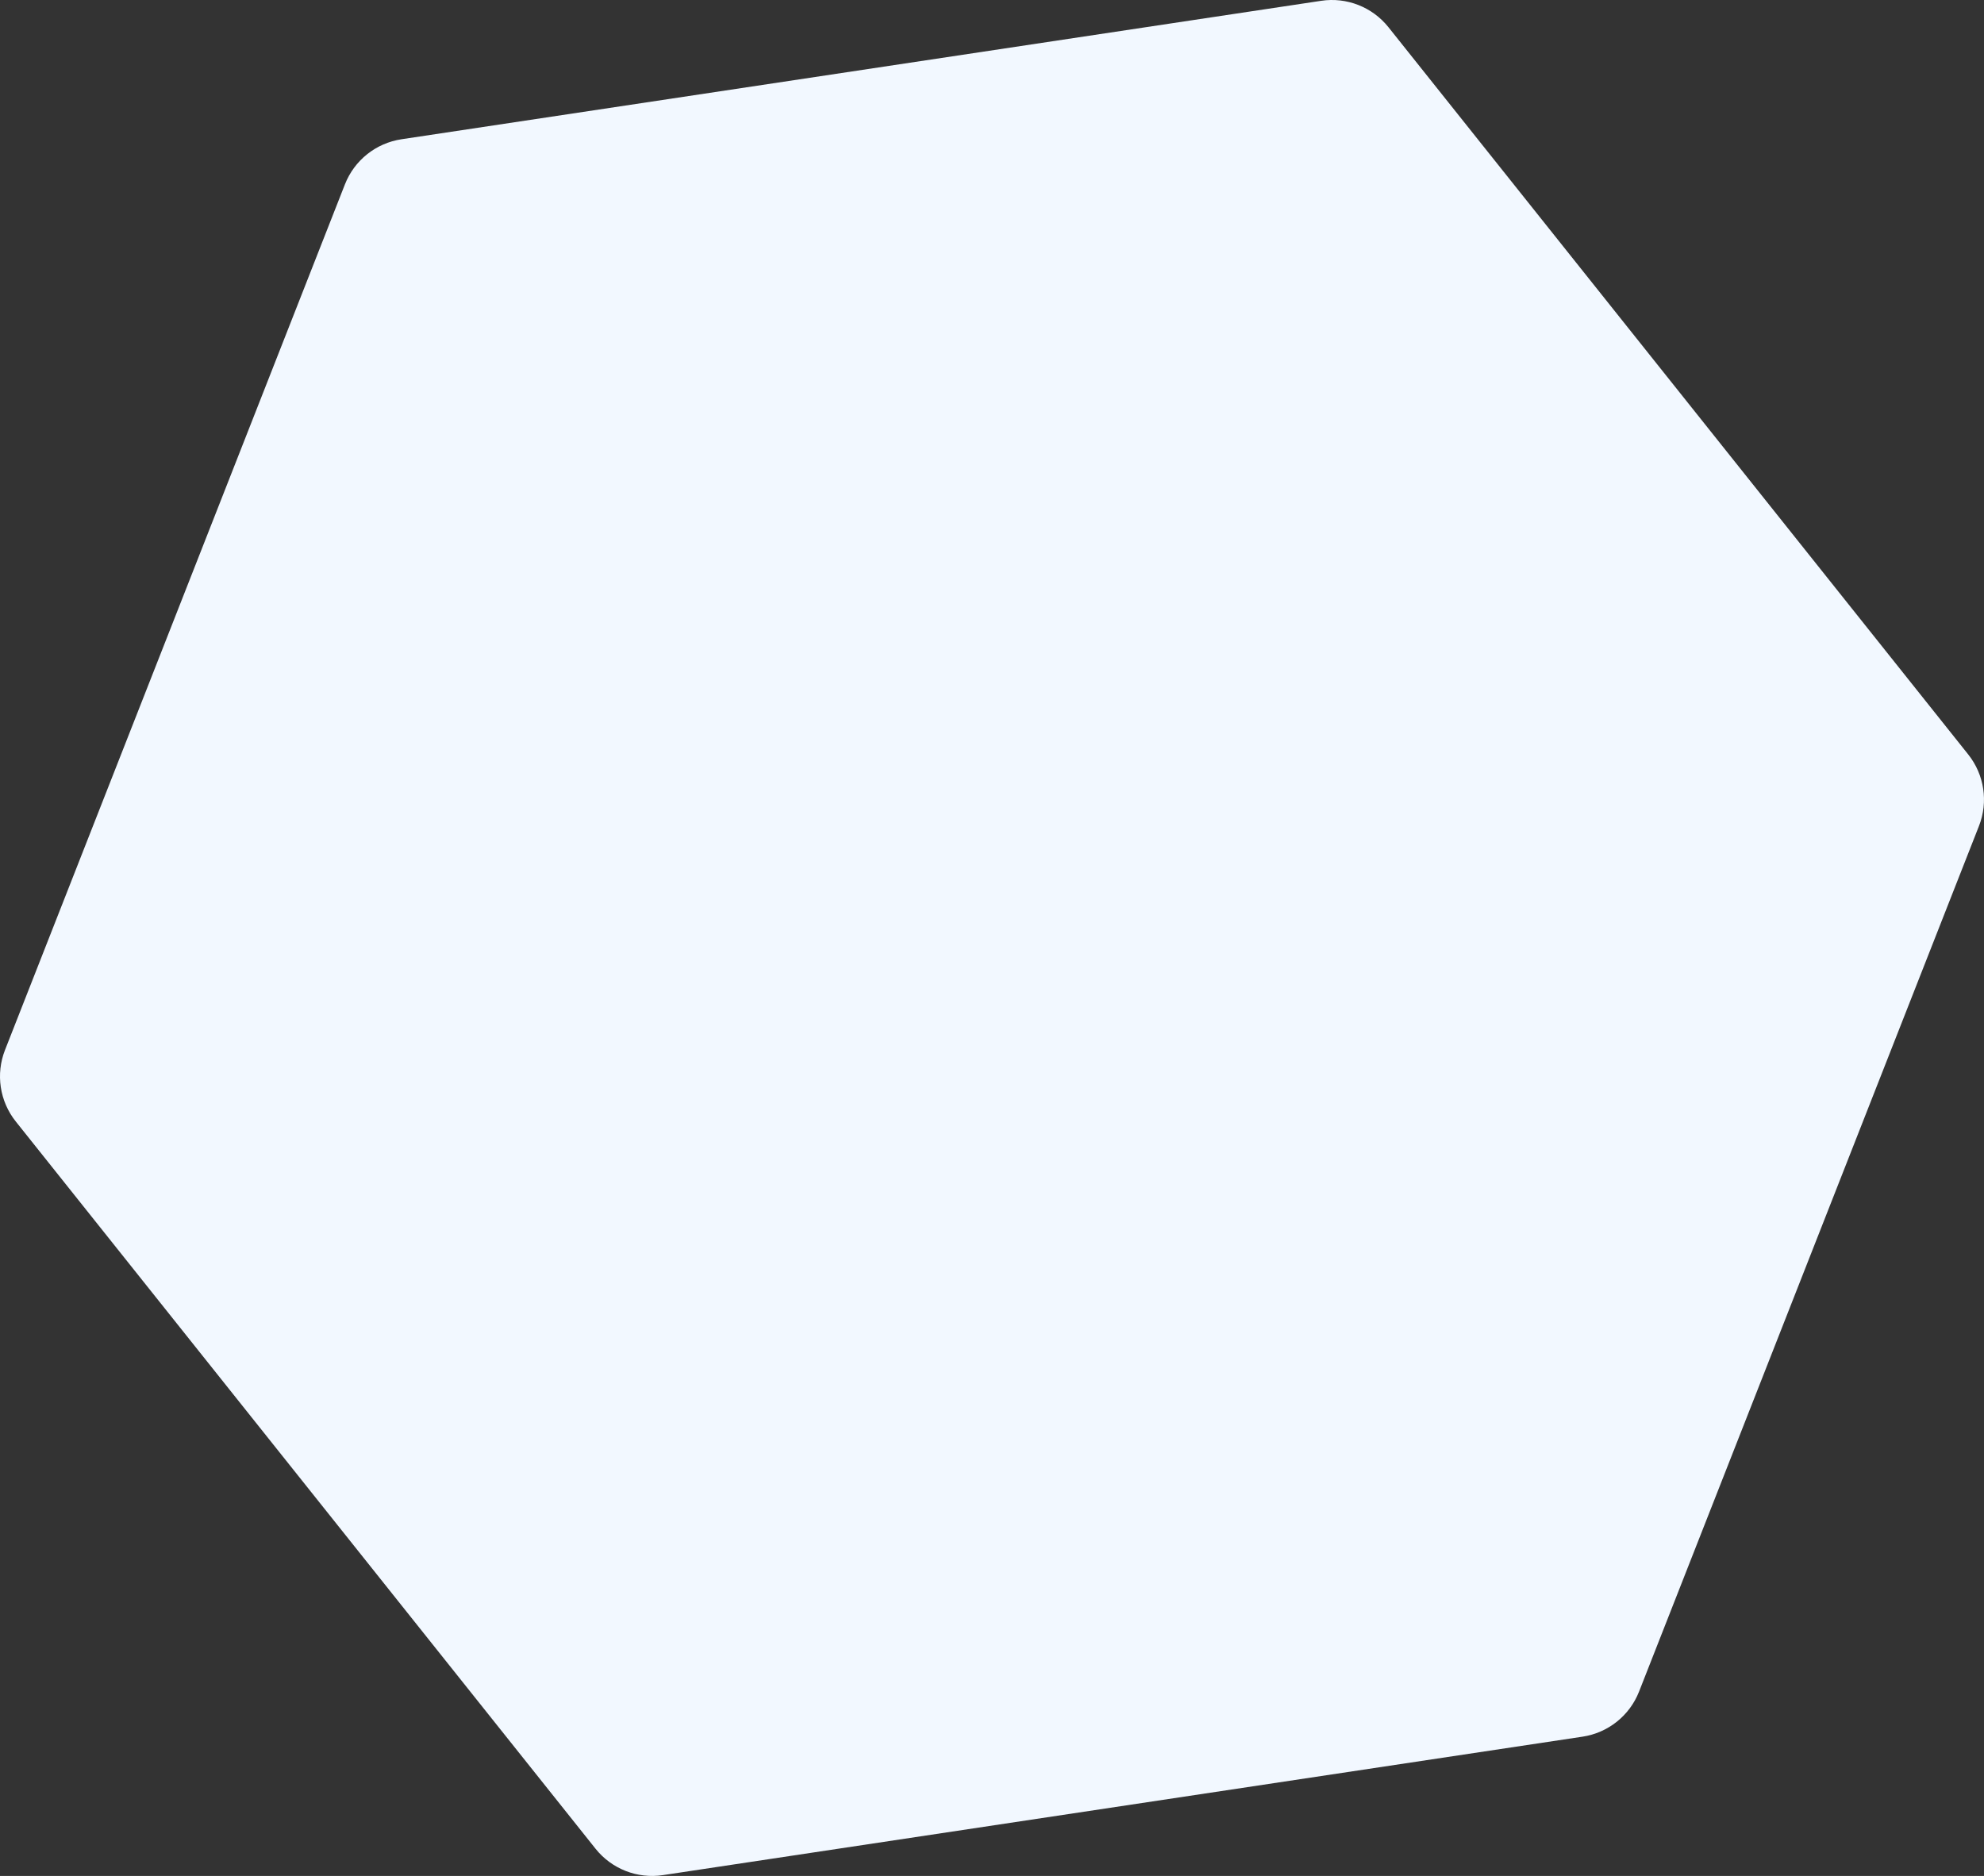 <svg xmlns="http://www.w3.org/2000/svg" xmlns:xlink="http://www.w3.org/1999/xlink" width="274.438" height="259.5" viewBox="0 0 274.438 259.5" fill="none">
<rect x="0" y="0" width="274.438" height="259.5" fill="#333333" stroke="none"/>
<path     fill="#F2F8FF"  d="M273.745 114.253L226.722 234.003C225.417 237.328 222.436 239.705 218.903 240.236L91.685 259.389C88.152 259.921 84.604 258.528 82.377 255.734L2.181 155.136C-0.046 152.342 -0.614 148.573 0.692 145.248L47.715 25.497C49.02 22.172 52.001 19.796 55.534 19.264L182.752 0.111C186.285 -0.421 189.833 0.973 192.06 3.766L272.256 104.364C274.483 107.158 275.051 110.927 273.745 114.253Z">
</path>
</svg>
